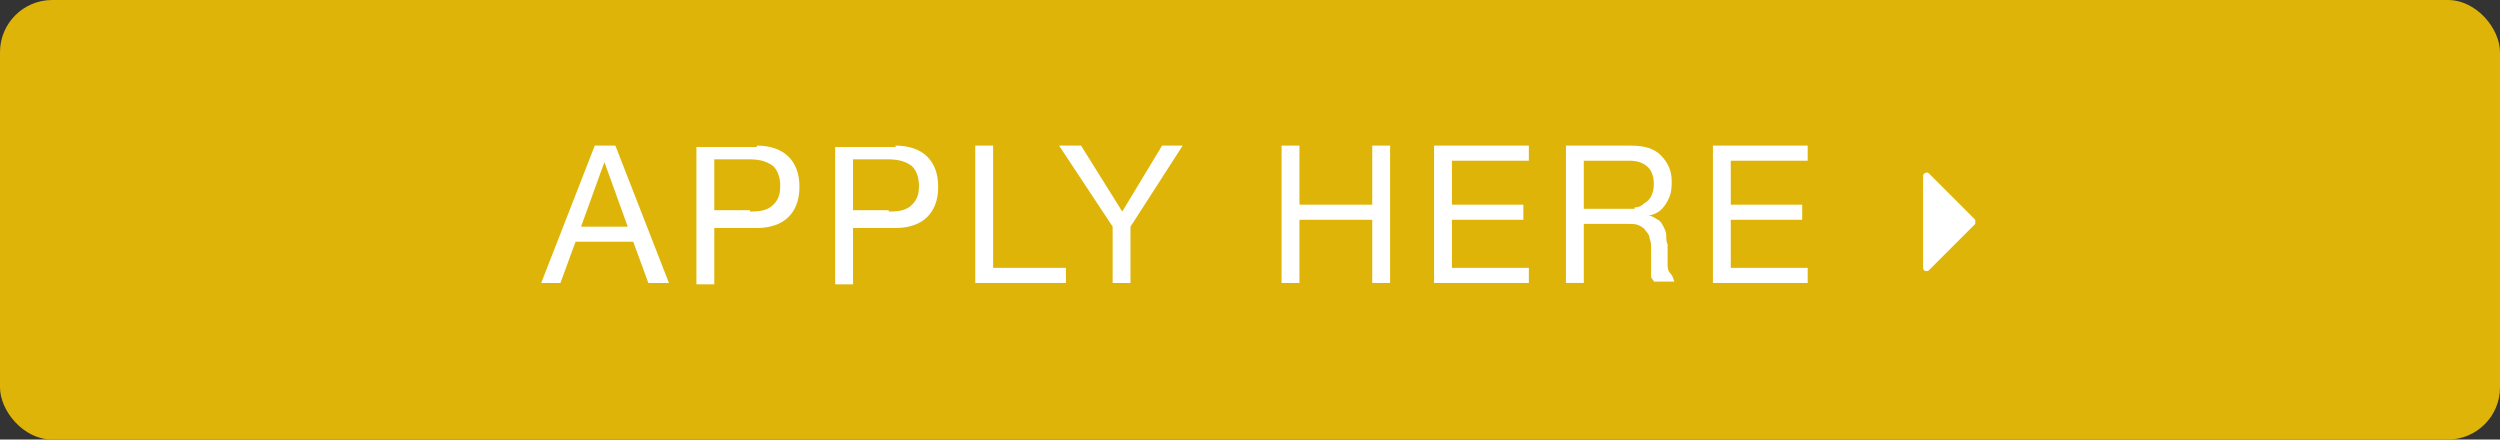 <?xml version="1.0" encoding="UTF-8"?>
<svg id="Layer_1" xmlns="http://www.w3.org/2000/svg" version="1.1" viewBox="0 0 182 32">
  <rect x="0" y="0" width="182" height="32" fill="#333333" stroke="none"/>
  <!-- Generator: Adobe Illustrator 29.2.1, SVG Export Plug-In . SVG Version: 2.1.0 Build 116)  -->
  <defs>
    <style>
      .st0 {
        fill: #fff;
      }

      .st1 {
        fill: #deb408;
      }
    </style>
  </defs>
  <rect class="st1" x="0" y="0" width="182" height="32" rx="3.8" ry="3.8"/>
  <g>
    <g>
      <path class="st0" d="M44.8,10.6l3.9,10h-1.5l-1.1-3h-4.2l-1.1,3h-1.4l3.9-10h1.5ZM45.7,16.5l-1.7-4.7h0l-1.7,4.7h3.4Z"/>
      <path class="st0" d="M55.1,10.6c1,0,1.8.3,2.3.8.5.5.8,1.2.8,2.2s-.3,1.7-.8,2.2c-.5.5-1.3.8-2.3.8h-3.1v4.1h-1.3v-10h4.4ZM54.6,15.4c.8,0,1.3-.1,1.7-.5s.5-.8.5-1.4-.2-1.1-.5-1.4c-.4-.3-.9-.5-1.7-.5h-2.6v3.7h2.6Z"/>
      <path class="st0" d="M65.2,10.6c1,0,1.8.3,2.3.8.5.5.8,1.2.8,2.2s-.3,1.7-.8,2.2c-.5.5-1.3.8-2.3.8h-3.1v4.1h-1.3v-10h4.4ZM64.7,15.4c.8,0,1.3-.1,1.7-.5s.5-.8.5-1.4-.2-1.1-.5-1.4c-.4-.3-.9-.5-1.7-.5h-2.6v3.7h2.6Z"/>
      <path class="st0" d="M72.3,10.6v8.9h5.3v1.1h-6.6v-10h1.3Z"/>
      <path class="st0" d="M82.3,20.6h-1.3v-4.1l-3.9-5.9h1.6l3,4.8,2.9-4.8h1.5l-3.8,5.9v4.1Z"/>
      <path class="st0" d="M94.6,10.6v4.3h5.3v-4.3h1.3v10h-1.3v-4.6h-5.3v4.6h-1.3v-10h1.3Z"/>
      <path class="st0" d="M111.3,10.6v1.1h-5.6v3.2h5.2v1.1h-5.2v3.5h5.6v1.1h-6.9v-10h6.9Z"/>
      <path class="st0" d="M118.7,10.6c1,0,1.7.2,2.2.7.5.5.8,1.1.8,1.9s-.1,1.1-.4,1.6c-.3.5-.7.8-1.3.9h0c.3,0,.5.2.7.3.2.1.3.3.4.5.1.2.2.4.2.6,0,.2,0,.5.1.7,0,.2,0,.5,0,.7,0,.3,0,.5,0,.7,0,.2,0,.5.2.7s.2.4.3.6h-1.5c0-.1-.2-.2-.2-.4,0-.2,0-.4,0-.6,0-.2,0-.5,0-.7,0-.3,0-.5,0-.7,0-.2,0-.5-.1-.7,0-.2-.1-.4-.3-.6-.1-.2-.3-.3-.5-.4s-.5-.1-.8-.1h-3.2v4.3h-1.3v-10h4.7ZM119,15.1c.3,0,.5-.1.7-.3.2-.1.4-.3.5-.5.1-.2.2-.5.2-.9s-.1-.9-.4-1.2-.7-.5-1.4-.5h-3.3v3.5h2.8c.3,0,.6,0,.9,0Z"/>
      <path class="st0" d="M131.6,10.6v1.1h-5.6v3.2h5.2v1.1h-5.2v3.5h5.6v1.1h-6.9v-10h6.9Z"/>
    </g>
    <path class="st0" d="M140,12.6v6.9c0,.2.2.3.4.2l3.4-3.4c0,0,0-.2,0-.3l-3.4-3.4c-.1-.1-.4,0-.4.2Z"/>
  </g>
</svg>